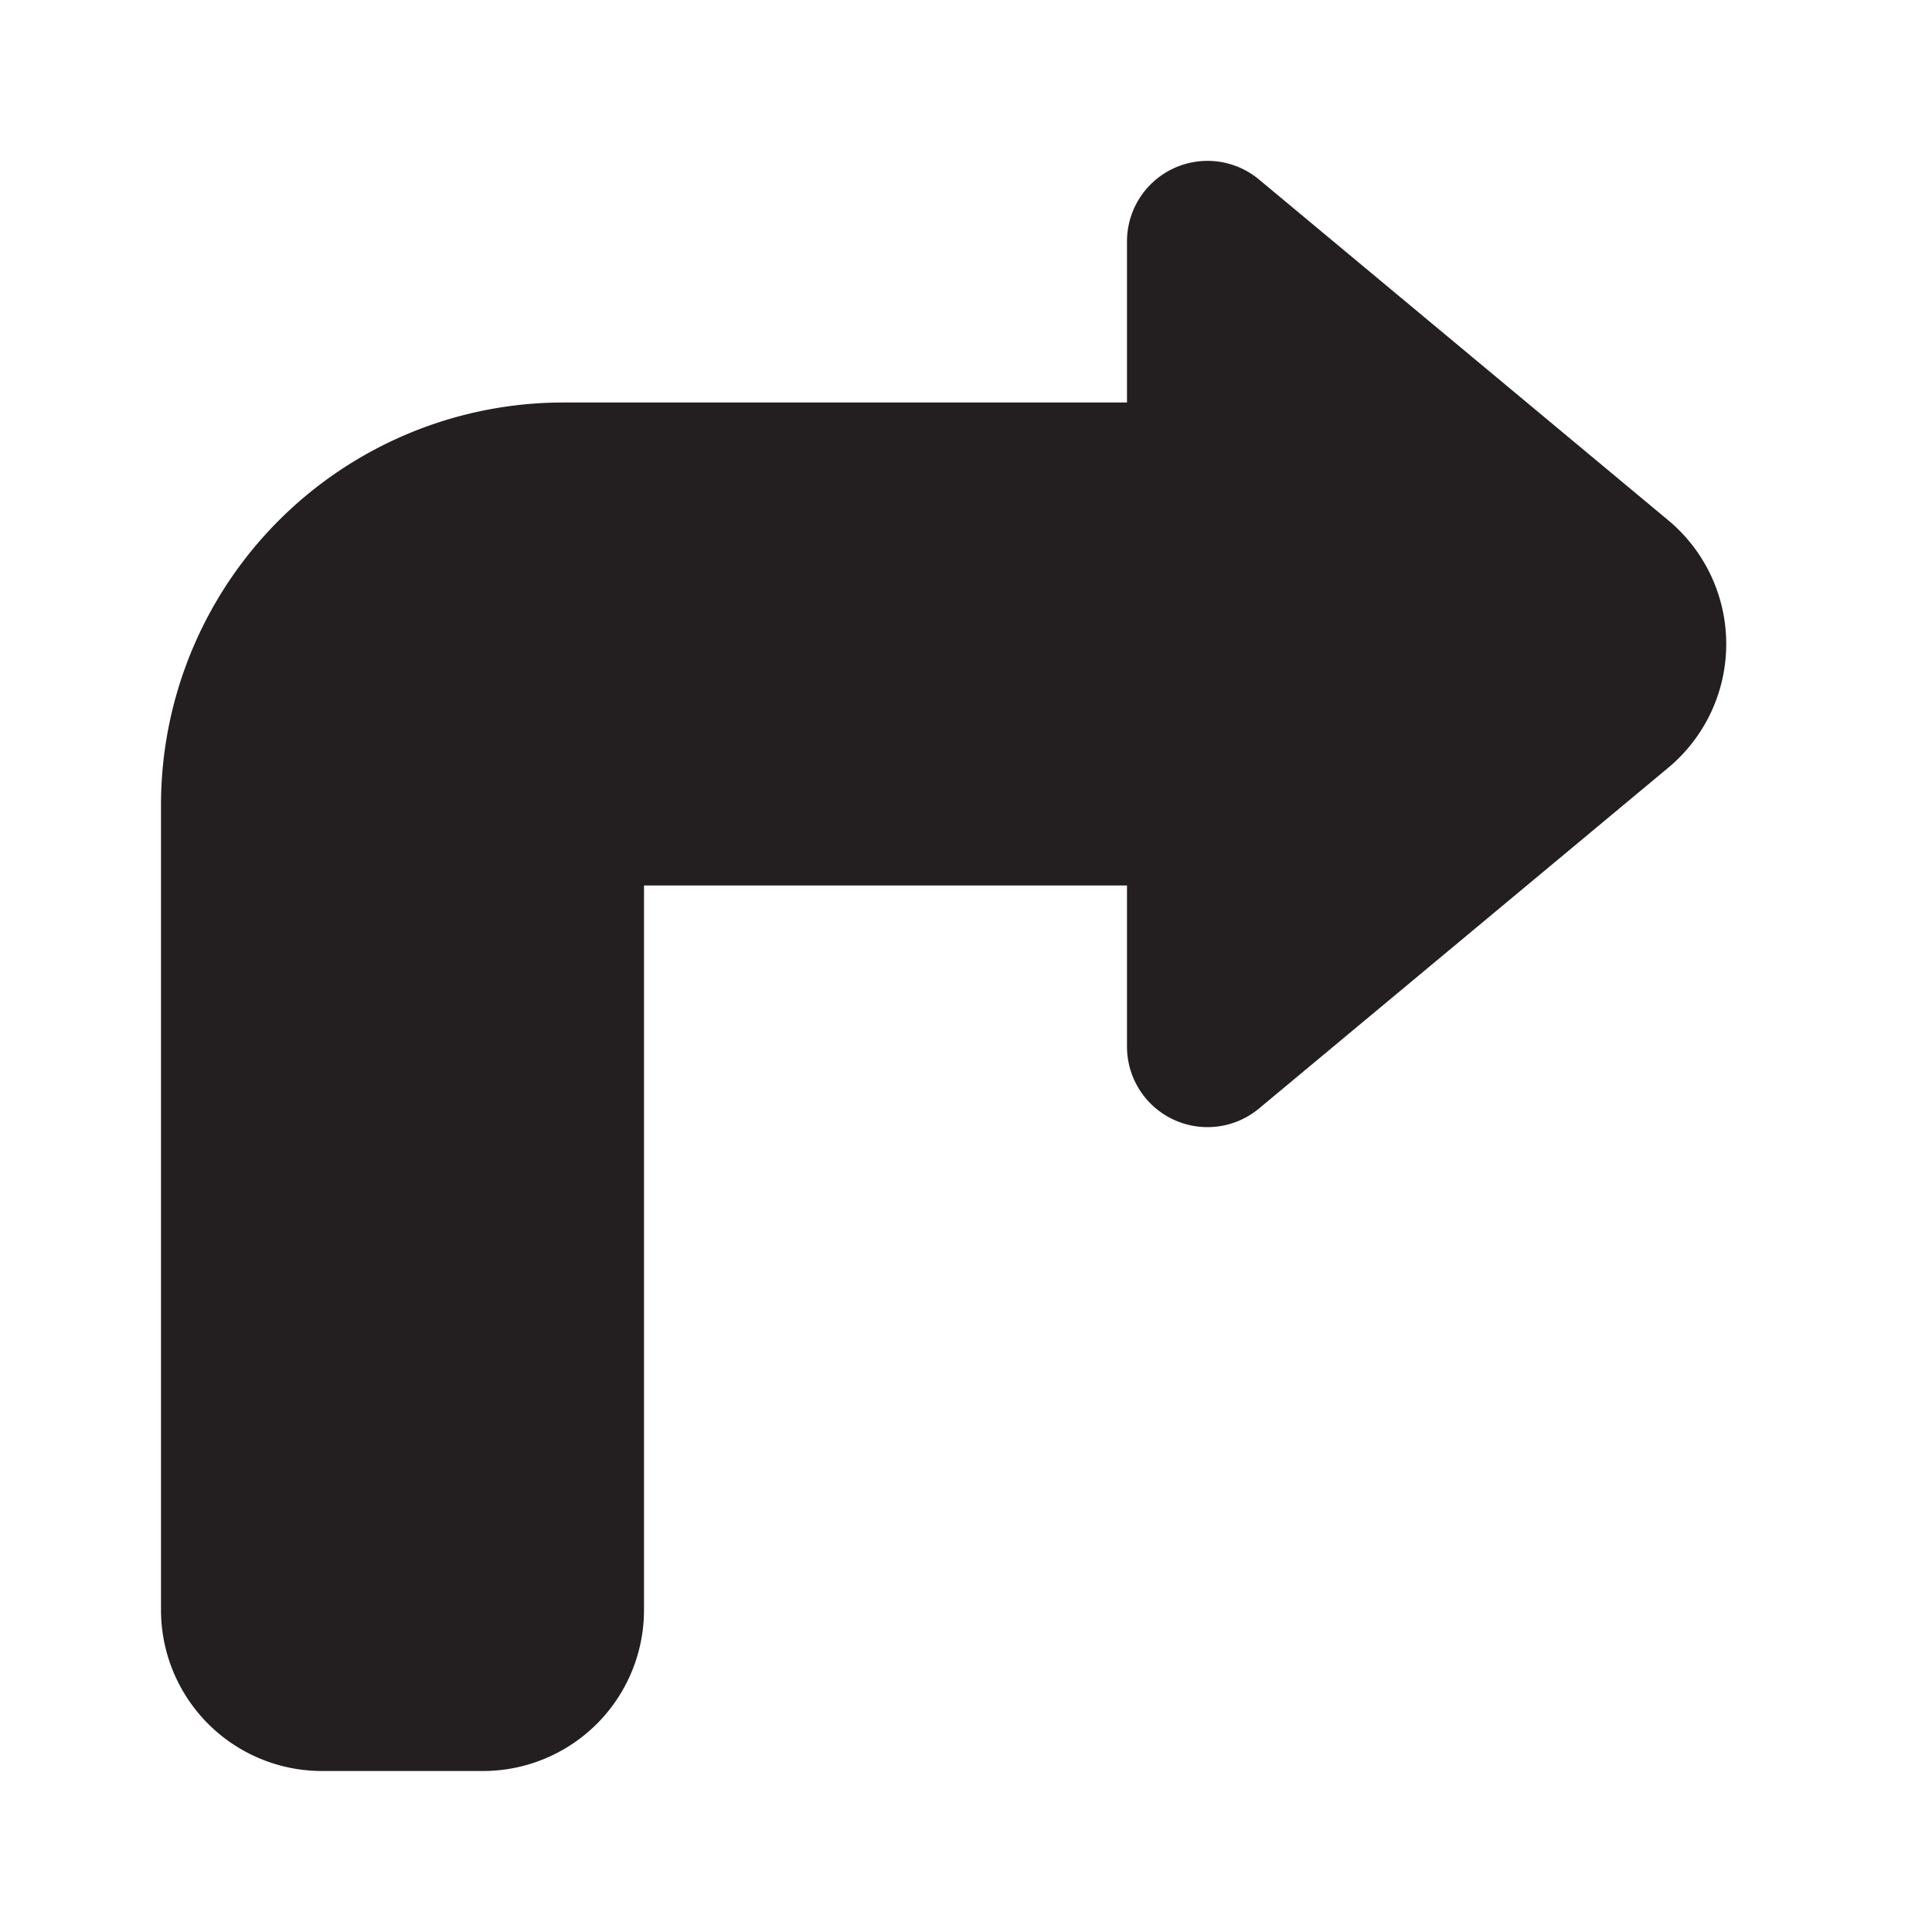 <?xml version="1.0" encoding="utf-8"?><!-- Uploaded to: SVG Repo, www.svgrepo.com, Generator: SVG Repo Mixer Tools -->
<svg width="800px" height="800px" viewBox="0 0 24 24" xmlns="http://www.w3.org/2000/svg" id="turn-rightsign" class="icon glyph"><path d="M15.64,2.23A1,1,0,0,0,14,3V5H7a5,5,0,0,0-5,5V20a2,2,0,0,0,2,2H6a2,2,0,0,0,2-2V11h6v2a1,1,0,0,0,1.64.77l5.08-4.23a2,2,0,0,0,0-3.08Z" style="fill:#231f20"></path></svg>